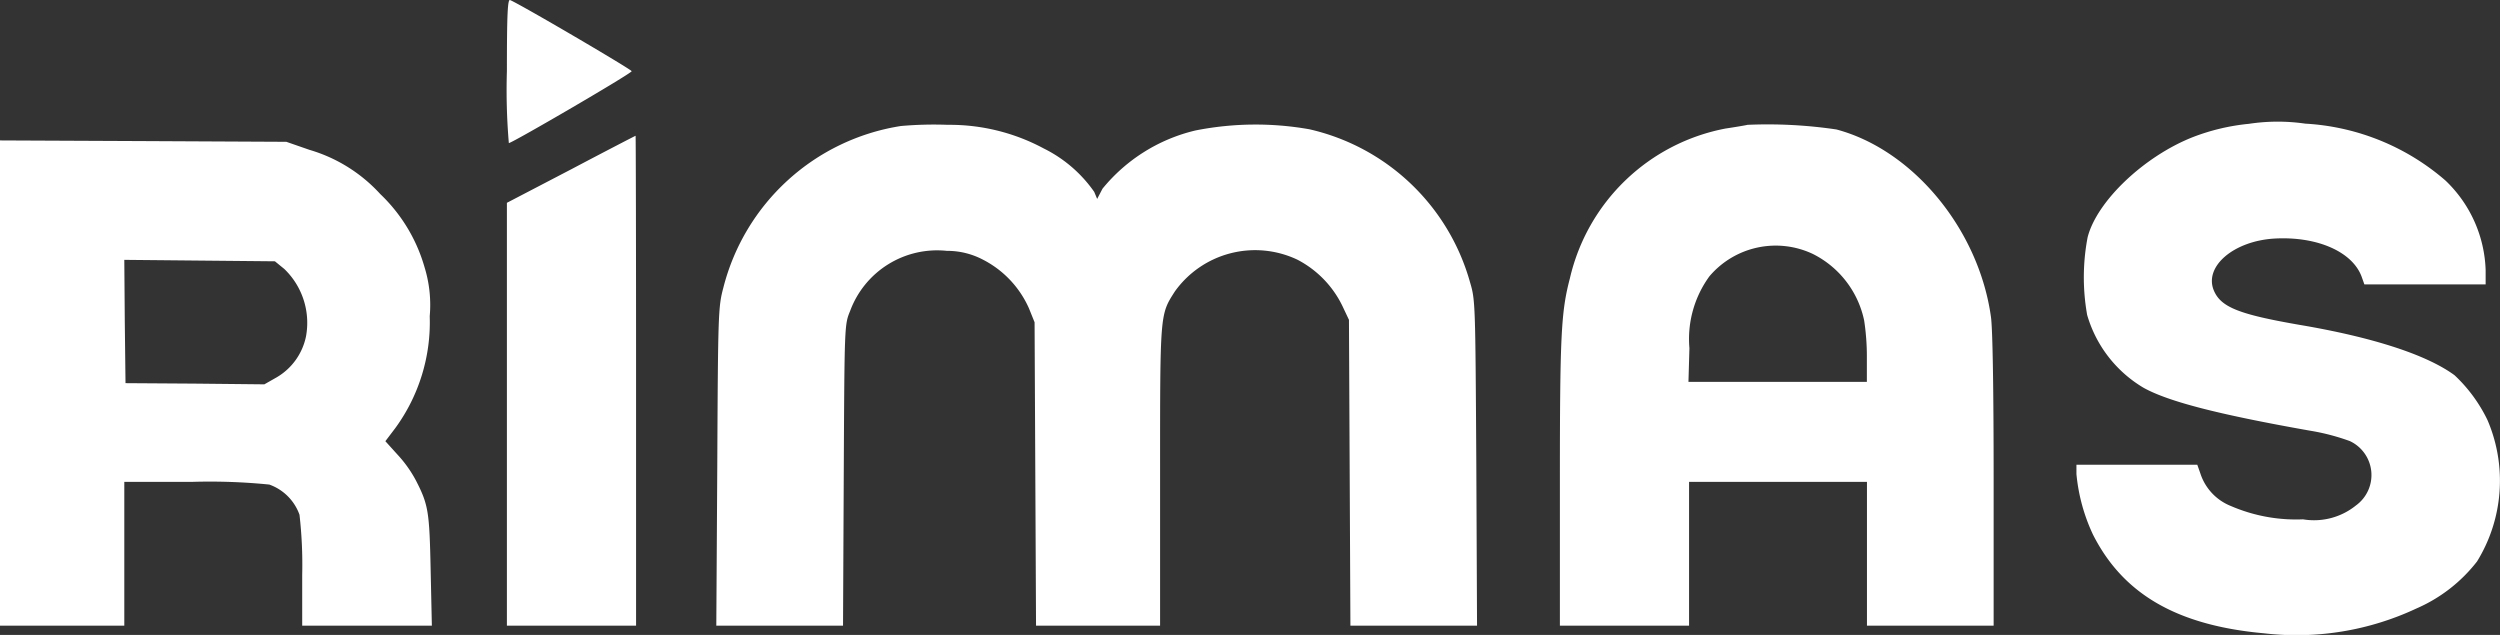 <svg xmlns="http://www.w3.org/2000/svg" width="103.078" height="26.178" viewBox="0 0 103.078 26.178">
  <rect x="0" y="0" width="103.078" height="26.178" fill="#333333" stroke="none"/>
  <path id="rimas" d="M20.9,2.928a25.95,25.95,0,0,0,.08,2.974c.151-.01,5.064-2.874,5.064-2.964,0-.07-4.612-2.773-5.014-2.934C20.931-.036,20.9.587,20.9,2.928ZM92.708,5.109a8.746,8.746,0,0,0-2.311.553c-2,.794-3.939,2.633-4.321,4.12a8.821,8.821,0,0,0-.02,3.206,5.16,5.16,0,0,0,2.321,3c1.025.573,3.105,1.105,6.853,1.769a9.054,9.054,0,0,1,1.658.432,1.547,1.547,0,0,1,.251,2.653,2.752,2.752,0,0,1-2.181.573,6.784,6.784,0,0,1-2.984-.553,2.16,2.16,0,0,1-1.246-1.326l-.131-.372H85.614v.382a7.5,7.5,0,0,0,.683,2.5c1.246,2.462,3.477,3.748,7.074,4.07a11.633,11.633,0,0,0,6.26-1.025,6.367,6.367,0,0,0,2.5-1.939,6.344,6.344,0,0,0,.432-5.828,6.257,6.257,0,0,0-1.357-1.849c-1.146-.844-3.366-1.568-6.4-2.08-2.482-.432-3.236-.723-3.527-1.417-.412-.985.814-2.04,2.5-2.14,1.769-.1,3.246.553,3.607,1.608l.1.281h5v-.583a5.331,5.331,0,0,0-1.658-3.7A9.645,9.645,0,0,0,95.05,5.1a7.924,7.924,0,0,0-2.341.01ZM37.13,5.2a8.988,8.988,0,0,0-7.305,6.662c-.211.794-.221,1.045-.251,7.376l-.04,6.562h5.225l.03-6.21c.03-6.19.03-6.2.261-6.763a3.825,3.825,0,0,1,3.989-2.482,3.159,3.159,0,0,1,1.487.362,4.139,4.139,0,0,1,1.9,2.01l.231.573.03,6.25.03,6.26h5.115v-6.16c0-6.773-.01-6.652.613-7.627a4.068,4.068,0,0,1,5.044-1.306,4.222,4.222,0,0,1,1.859,1.909l.271.573.03,6.3.03,6.311H60.9l-.03-6.712c-.04-6.632-.04-6.712-.261-7.456a8.941,8.941,0,0,0-6.622-6.3,12.731,12.731,0,0,0-4.7.05,7.039,7.039,0,0,0-3.829,2.4l-.221.422-.121-.291a5.523,5.523,0,0,0-2.08-1.789,8.182,8.182,0,0,0-3.949-.975,15.461,15.461,0,0,0-1.959.05Zm34.919-.05c-.08.02-.492.09-.9.151a8.154,8.154,0,0,0-6.421,6.18c-.362,1.377-.412,2.341-.412,8.411V25.8h5.326V19.87h7.335V25.8H82.2V19.83c0-3.748-.04-6.27-.111-6.763-.5-3.6-3.206-6.883-6.371-7.727A19.319,19.319,0,0,0,72.049,5.149Zm2.723,5.336a3.978,3.978,0,0,1,2.09,2.733,9.857,9.857,0,0,1,.111,1.527v1H69.617l.04-1.387a4.39,4.39,0,0,1,.824-2.964A3.584,3.584,0,0,1,74.772,10.485Zm-51.228-3.5L20.9,8.364V25.8h5.326V15.7c0-5.557-.01-10.1-.02-10.1s-1.216.623-2.663,1.387ZM0,15.8v10H5.125V19.87H7.918a24.659,24.659,0,0,1,3.185.111,2.05,2.05,0,0,1,1.246,1.246,18.177,18.177,0,0,1,.111,2.482V25.8h5.346l-.05-2.291c-.05-2.412-.09-2.693-.613-3.708a5.053,5.053,0,0,0-.754-1.055l-.5-.553.412-.543a7.4,7.4,0,0,0,1.417-4.612,5.266,5.266,0,0,0-.211-2.01A6.721,6.721,0,0,0,15.676,8a6.376,6.376,0,0,0-2.914-1.819l-.955-.332-5.9-.03L0,5.792Zm11.717-4.713a3.079,3.079,0,0,1,.9,2.783,2.546,2.546,0,0,1-1.206,1.688l-.512.291-2.864-.03L5.175,15.8l-.03-2.542-.02-2.542,3.105.03,3.105.03.382.312Z" transform="translate(0 -0.002)" fill="#fff"/>
</svg>
